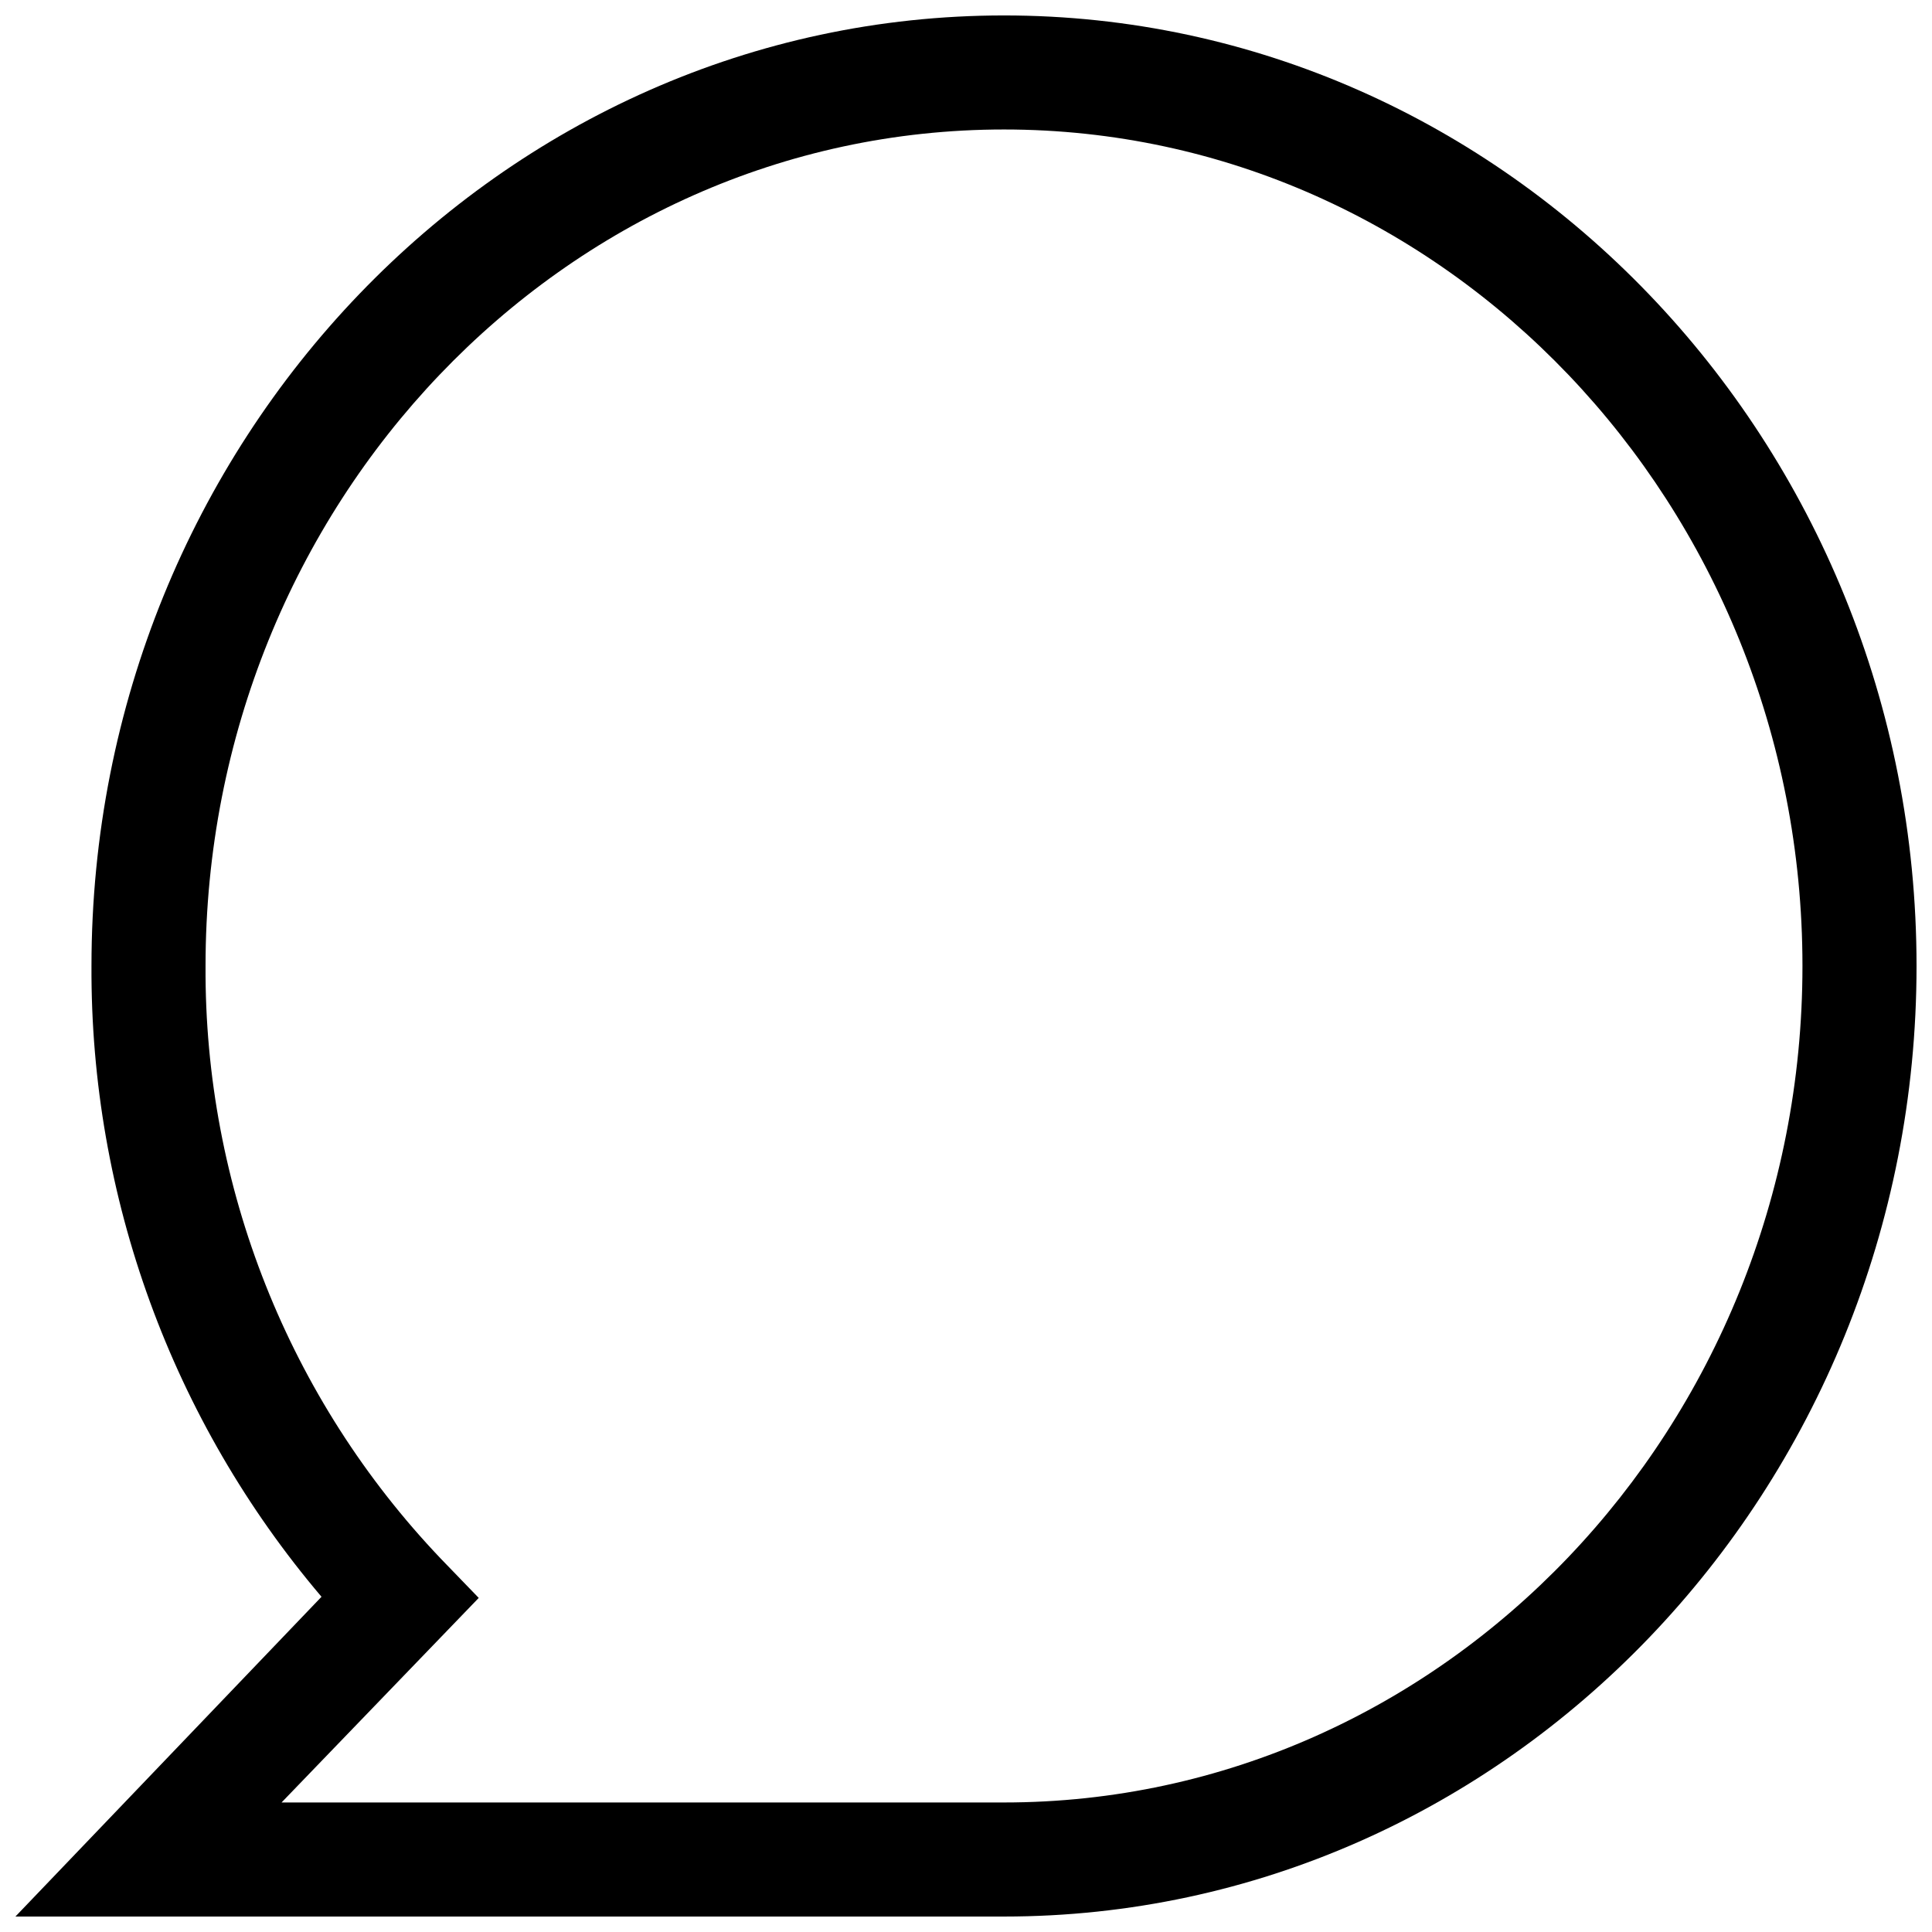 <?xml version="1.0" encoding="UTF-8"?>
<!-- Uploaded to: SVG Repo, www.svgrepo.com, Generator: SVG Repo Mixer Tools -->
<svg width="800px" height="800px" version="1.1" viewBox="144 144 512 512" xmlns="http://www.w3.org/2000/svg">
 <defs>
  <clipPath id="a">
   <path d="m148.09 148.09h503.81v503.81h-503.81z"/>
  </clipPath>
 </defs>
 <g clip-path="url(#a)">
  <path d="m410.07 651.9h-261.98l81.113-84.738c-39.629-46.656-61.25-105.95-60.961-167.16 0-138.9 108.57-251.91 241.83-251.91 133.26 0 241.83 113 241.83 251.91 0 138.9-108.47 251.9-241.83 251.9zm-191.45-30.23 191.45 0.004c116.68 0 211.6-99.453 211.6-221.68 0-122.23-94.867-221.68-211.6-221.68-116.73 0-211.6 99.449-211.6 221.68-0.316 58.434 22.02 114.72 62.32 157.04l10.078 10.43z"/>
 </g>
</svg>